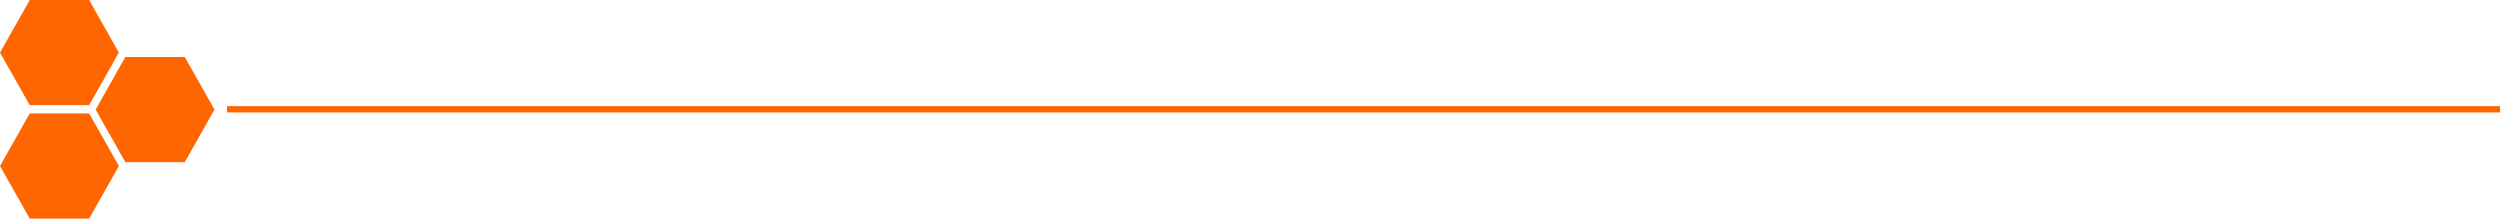 <svg xmlns="http://www.w3.org/2000/svg" width="397.671" height="34.771" viewBox="0 0 397.671 34.771">
  <g id="Component_23_7" data-name="Component 23 – 7" transform="translate(397.671 34.771) rotate(180)">
    <path id="Path_27" data-name="Path 27" d="M0,0H361.557" transform="translate(0 17.385)" fill="none" stroke="#f60" stroke-width="1"/>
    <g id="Group_1" data-name="Group 1" transform="translate(363.557 34.771) rotate(-90)">
      <g id="Component_20_1" data-name="Component 20 – 1">
        <path id="Path_24" data-name="Path 24" d="M660.733,297.3l-8.364,4.726-8.364-4.726v-9.452l8.364-4.726,8.364,4.726Z" transform="translate(-644.005 -267.917)" fill="#f60"/>
        <path id="Path_25" data-name="Path 25" d="M726.743,297.3l-8.364,4.726-8.363-4.726v-9.452l8.364-4.726,8.364,4.726Z" transform="translate(-691.972 -267.917)" fill="#f60"/>
        <path id="Path_26" data-name="Path 26" d="M694.91,239.279,686.547,244l-8.364-4.726v-9.452l8.364-4.726,8.364,4.726Z" transform="translate(-669.118 -225.101)" fill="#f60"/>
      </g>
    </g>
  </g>
</svg>

